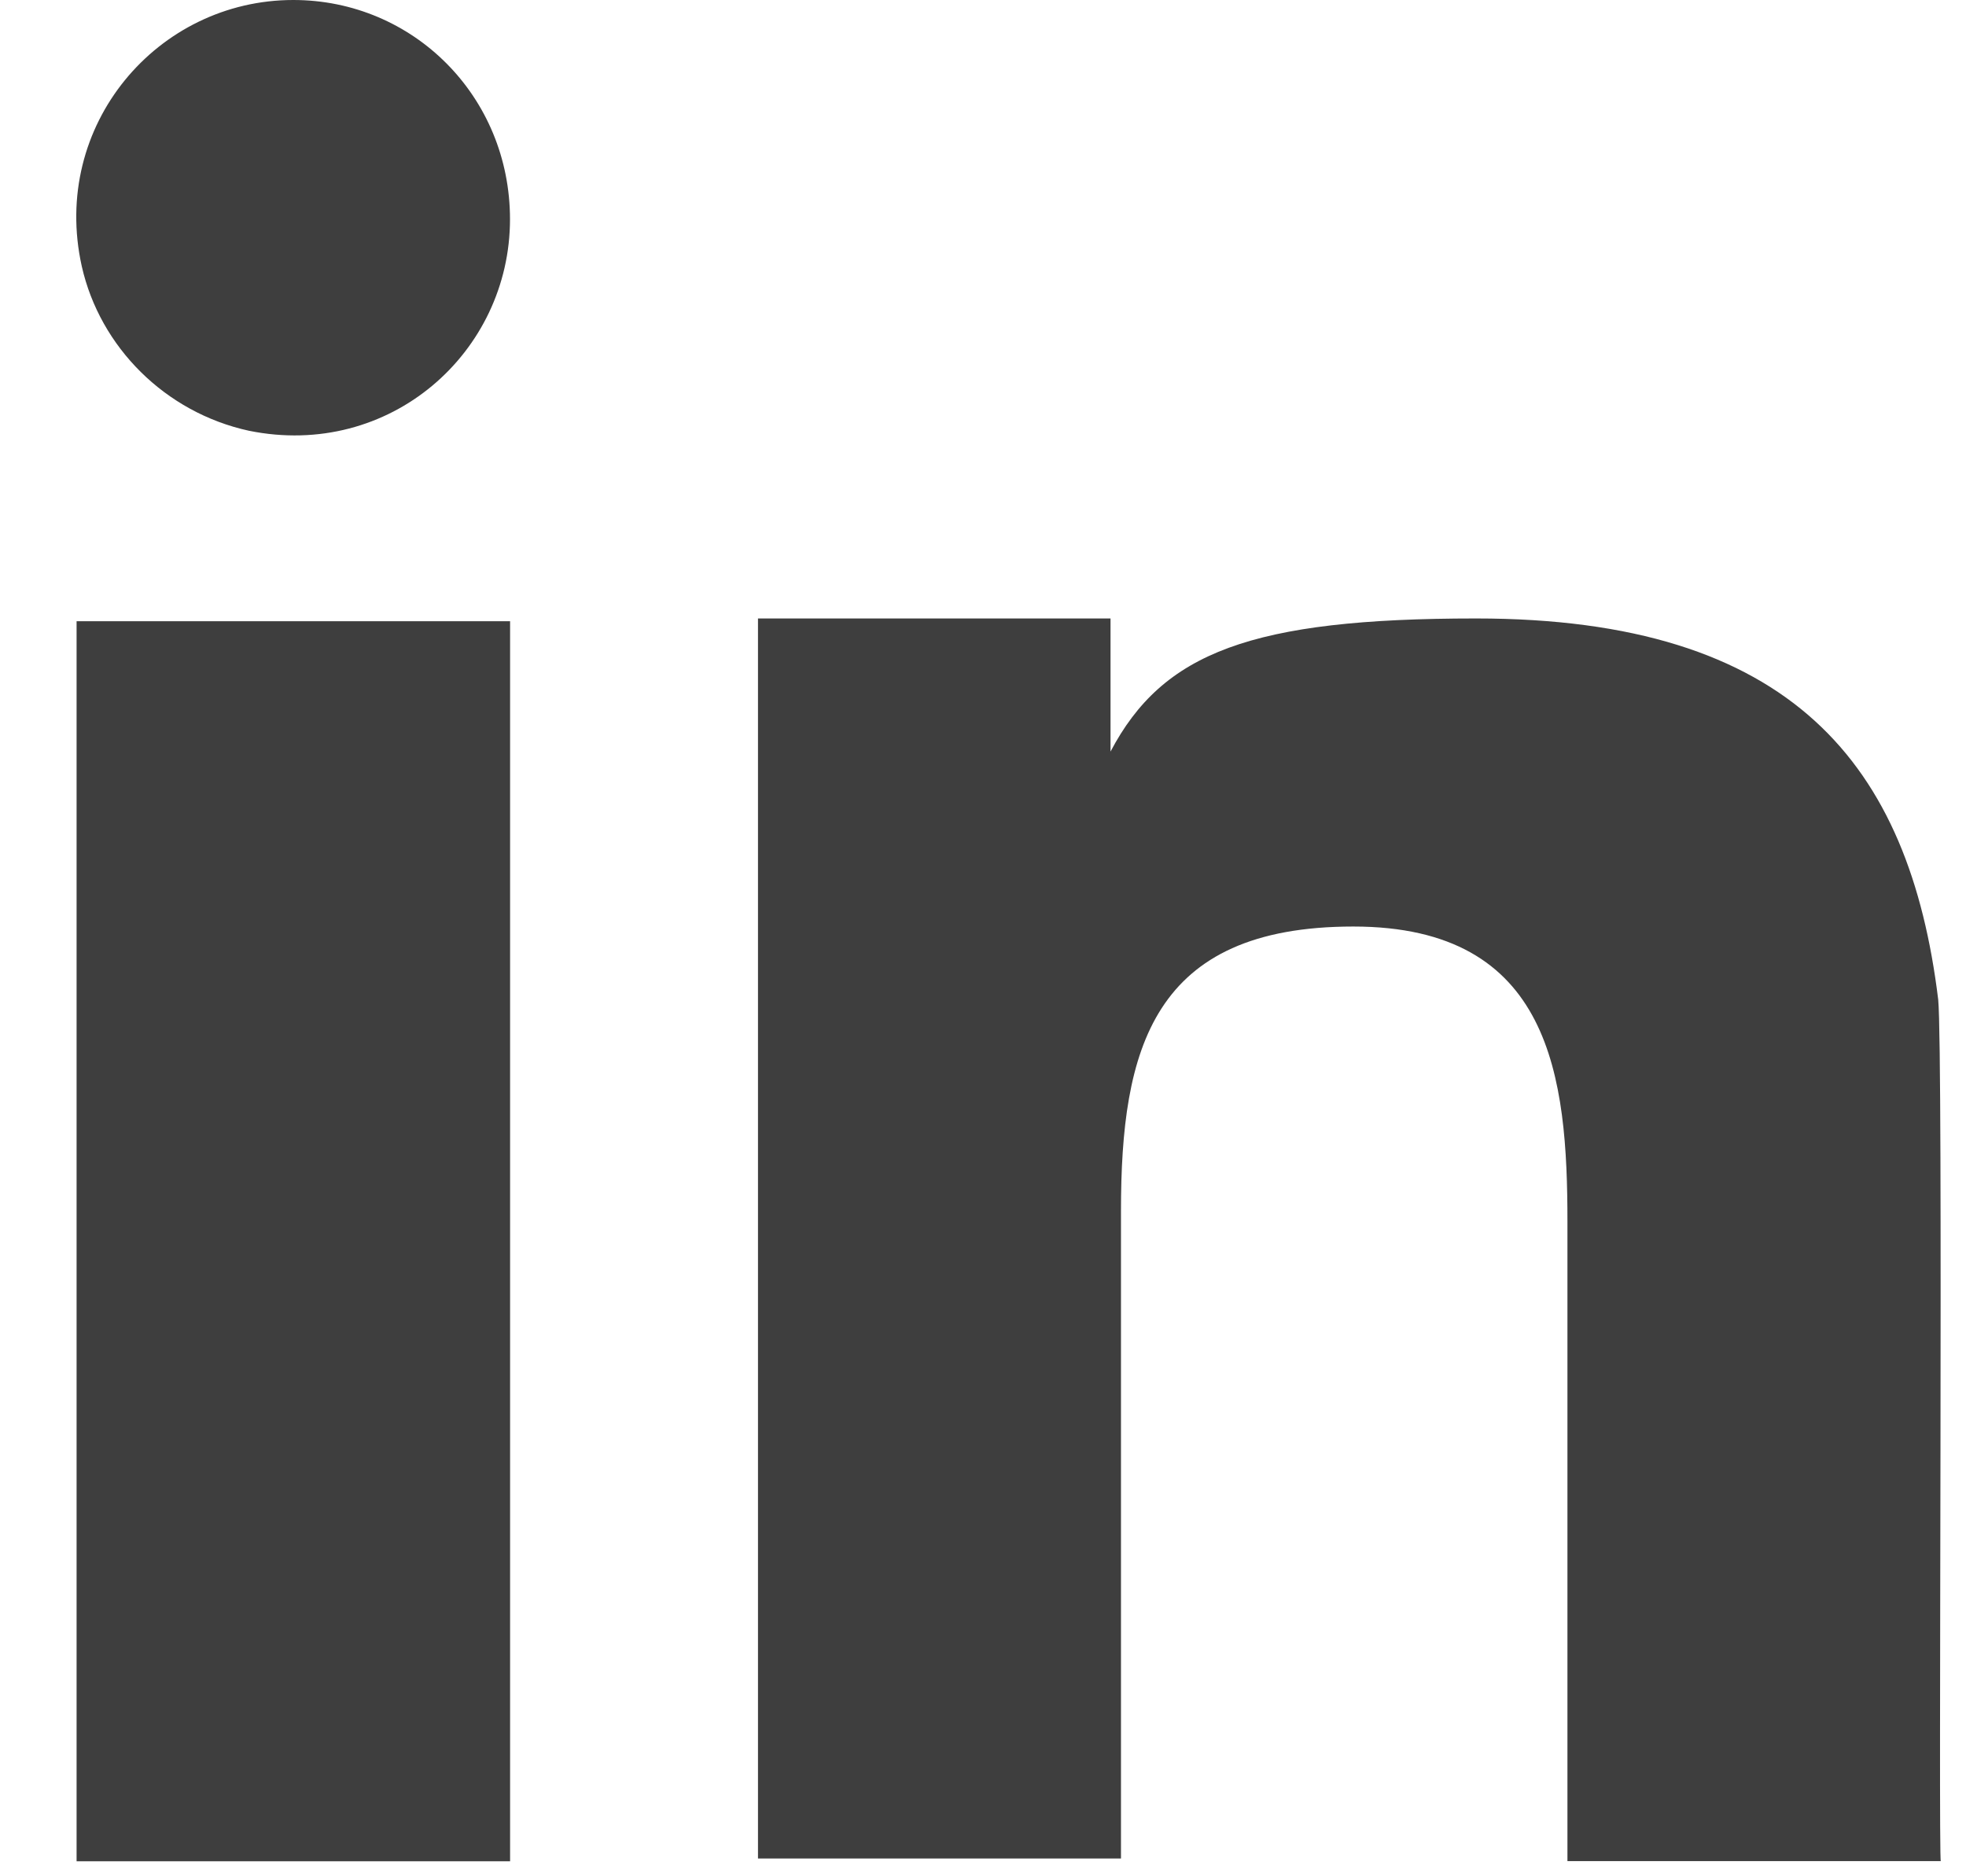 <svg width="22" height="21" viewBox="0 0 22 21" fill="none" xmlns="http://www.w3.org/2000/svg">
<path d="M5.708 6.953H0.857V20.832H5.708V6.953Z" fill="#3E3E3E"/>
<path d="M3.282 0C1.762 0 0.564 1.402 0.915 2.98C1.119 3.886 1.85 4.617 2.785 4.821C4.363 5.142 5.707 3.944 5.707 2.454C5.707 1.081 4.626 0 3.282 0Z" fill="#3E3E3E"/>
<path d="M21.689 11.188C21.368 8.558 20.053 6.922 16.517 6.922C14.005 6.922 13.011 7.302 12.427 8.412V6.922H8.482V20.801H12.544V13.554C12.544 11.743 12.894 10.37 15.144 10.37C17.365 10.37 17.54 12.064 17.54 13.671V20.83H21.718C21.689 20.83 21.747 11.801 21.689 11.188Z" fill="#3E3E3E"/>
</svg>

